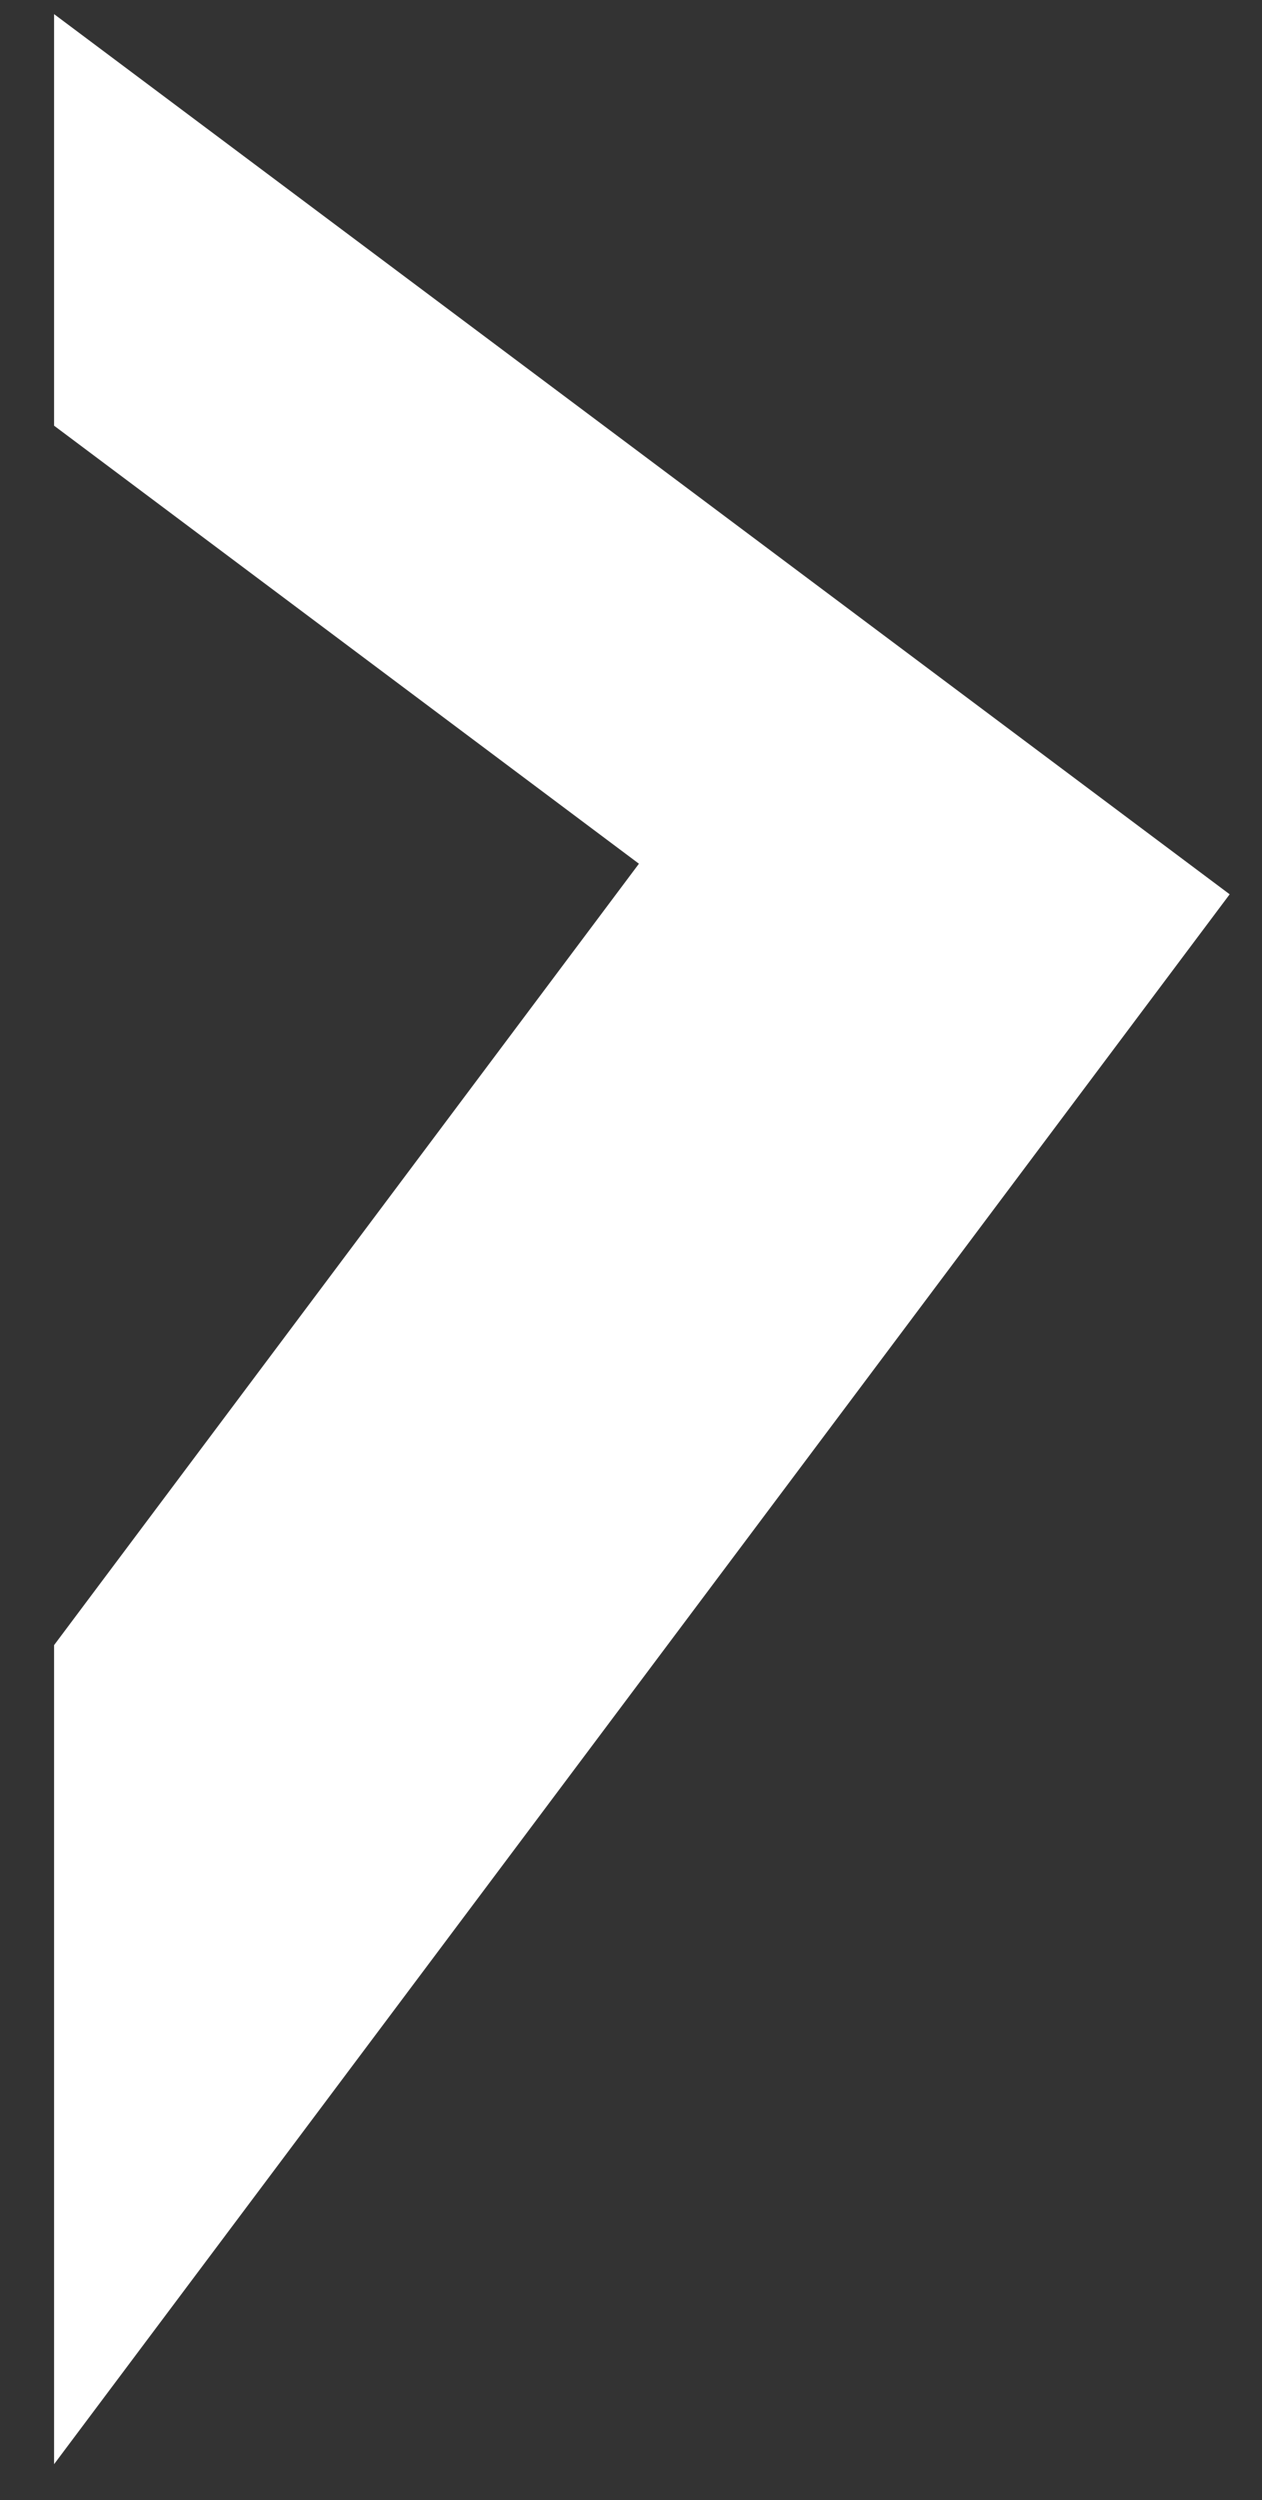 <svg xmlns="http://www.w3.org/2000/svg" xmlns:xlink="http://www.w3.org/1999/xlink" id="Layer_1" x="0px" y="0px" viewBox="0 0 214.7 425.2" style="enable-background:new 0 0 214.7 425.2;" xml:space="preserve"><rect x="0" y="0" width="214.7" height="425.2" fill="#333333" stroke="none"/><style type="text/css">	.st0{fill:#FFFFFF;}</style><polygon class="st0" points="9.2,2.4 9.2,72.4 108.7,146.9 9.2,279.8 9.2,419.1 209.2,152.1 "></polygon></svg>